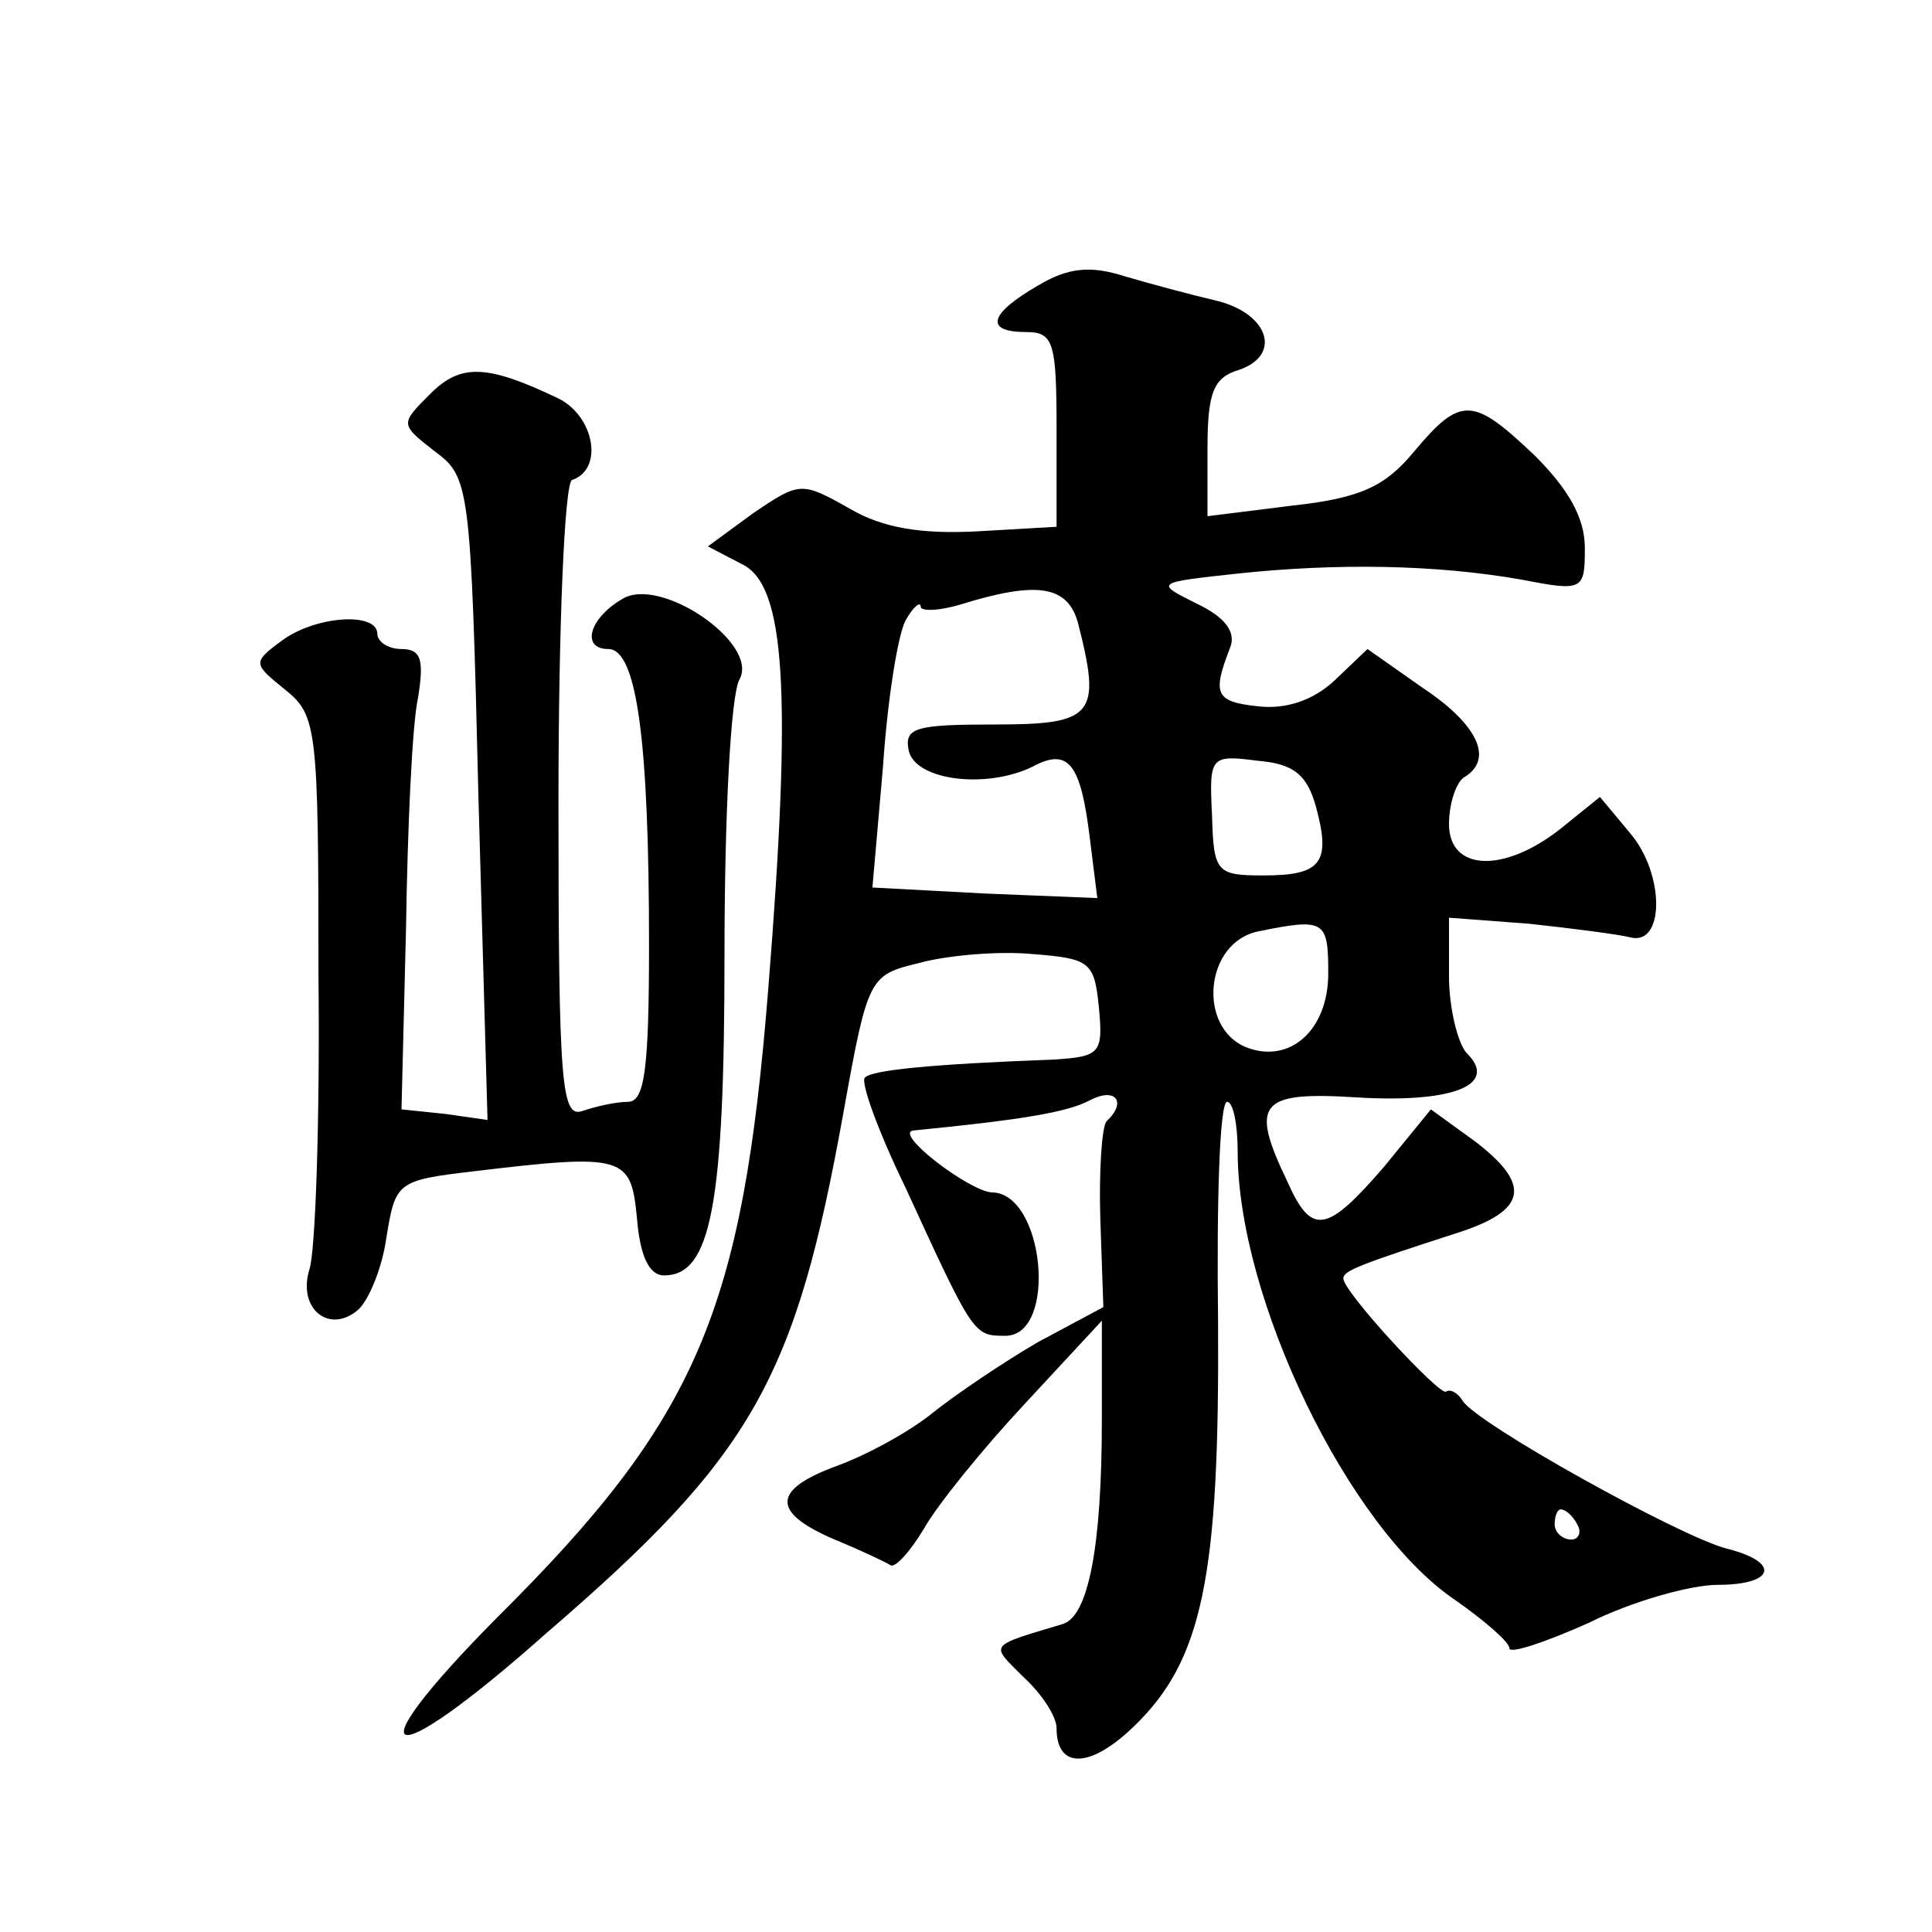 <?xml version="1.0" standalone="no"?>
<!DOCTYPE svg PUBLIC "-//W3C//DTD SVG 20010904//EN"
 "http://www.w3.org/TR/2001/REC-SVG-20010904/DTD/svg10.dtd">
<svg version="1.0" xmlns="http://www.w3.org/2000/svg"
 width="128pt" height="128pt" viewBox="0 0 128 128"
 preserveAspectRatio="xMidYMid meet">
<g transform="translate(0,128) scale(0.1,-0.1)"
fill="#0" stroke="none">
<path d="M688 1091 c-33 -19 -36 -31 -8 -31 18 0 20 -7 20 -64 l0 -65 -52 -3 c-37
-2 -63 2 -85 15 -32 18 -33 18 -64 -3 l-30 -22 23 -12 c28 -14 33 -82 17 -281 -17
-214 -47 -285 -180 -417 -97 -98 -74 -105 33 -10 137 118 165 168 197 346 16 89
17 90 50 98 18 5 52 8 74 6 39 -3 42 -5 45 -35 3 -31 1 -33 -30 -35 -81 -3 -121
-7 -125 -12 -3 -3 9 -36 27 -73 45 -98 45 -98 66 -98 35 0 26 95 -9 95 -15 1 -65
39 -52 41 71 7 102 12 117 20 17 9 25 -1 11 -14 -3 -4 -5 -33 -4 -65 l2 -58 -43
-23 c-24 -14 -55 -35 -70 -47 -16 -13 -44 -28 -63 -35 -44 -16 -44 -31 -2 -49 17
-7 34 -15 37 -17 3 -2 13 9 22 24 9 16 39 53 67 83 l51 55 0 -66 c0 -84 -9 -130
-26 -135 -50 -15 -48 -13 -26 -35 12 -11 22 -26 22 -34 0 -27 22 -27 51 1 46 44
57 100 56 268 -1 80 1 146 6 146 4 0 7 -15 7 -33 0 -97 73 -249 144 -297 20 -14
36 -28 36 -32 0 -4 24 4 53 17 28 14 67 25 85 25 38 0 42 15 6 24 -31 8 -166 83
-175 98 -3 5 -8 8 -11 6 -4 -3 -68 66 -68 75 0 5 10 9 75 30 47 15 50 32 12 61
l-29 21 -31 -38 c-38 -44 -48 -46 -64 -10 -25 52 -19 60 45 56 64 -4 95 8 74 29
-6 6 -12 30 -12 51 l0 39 53 -4 c28 -3 59 -7 67 -9 23 -6 23 42 0 69 l-20 24 -26
-21 c-38 -30 -74 -28 -74 3 0 14 5 28 10 31 20 12 9 35 -27 59 l-37 26 -22 -21
c-14 -13 -32 -19 -50 -17 -29 3 -31 8 -19 39 4 10 -3 20 -22 29 -28 14 -28 14 27
20 66 7 131 6 188 -4 41 -8 42 -7 42 21 0 20 -11 39 -33 61 -41 39 -49 40 -80 3
-19 -23 -35 -31 -81 -36 l-56 -7 0 45 c0 37 4 47 21 52 29 10 19 38 -16 46 -17
4 -43 11 -60 16 -22 7 -37 6 -57 -6z m26 -223 c16 -62 11 -68 -55 -68 -52 0 -60
-2 -57 -17 4 -20 51 -26 82 -11 24 13 32 2 38 -47 l5 -40 -74 3 -75 4 7 80 c3 45
10 88 15 97 5 9 10 13 10 9 0 -3 12 -3 28 2 49 15 69 12 76 -12z m158 -123 c10
-37 3 -45 -35 -45 -31 0 -33 2 -34 40 -2 39 -1 40 30 36 24 -2 33 -9 39 -31z m8
-110 c0 -37 -25 -60 -54 -49 -33 13 -28 70 8 77 44 9 46 7 46 -28z m165 -365 c3
-5 1 -10 -4 -10 -6 0 -11 5 -11 10 0 6 2 10 4 10 3 0 8 -4 11 -10z M285 1019 c-20
-20 -20 -20 3 -38 23 -17 24 -22 29 -230 l6 -213 -28 4 -29 3 3 120 c1 66 4 135
8 153 4 25 2 32 -11 32 -9 0 -16 5 -16 10 0 15 -42 12 -64 -5 -19 -14 -18 -15 3
-32 21 -17 22 -25 22 -190 1 -95 -2 -182 -6 -194 -8 -26 13 -43 32 -27 7 6 16 27
19 48 6 37 7 38 58 44 100 12 104 10 108 -31 2 -25 8 -38 18 -38 31 0 40 46 40
213 0 90 4 172 10 182 13 24 -53 69 -78 53 -22 -13 -27 -33 -9 -33 19 0 27 -61
27 -196 0 -83 -3 -104 -14 -104 -8 0 -21 -3 -30 -6 -14 -5 -16 16 -16 204 0 117
4 212 9 214 21 7 15 42 -9 54 -48 23 -65 23 -85 3z"/>
</g>
</svg>
